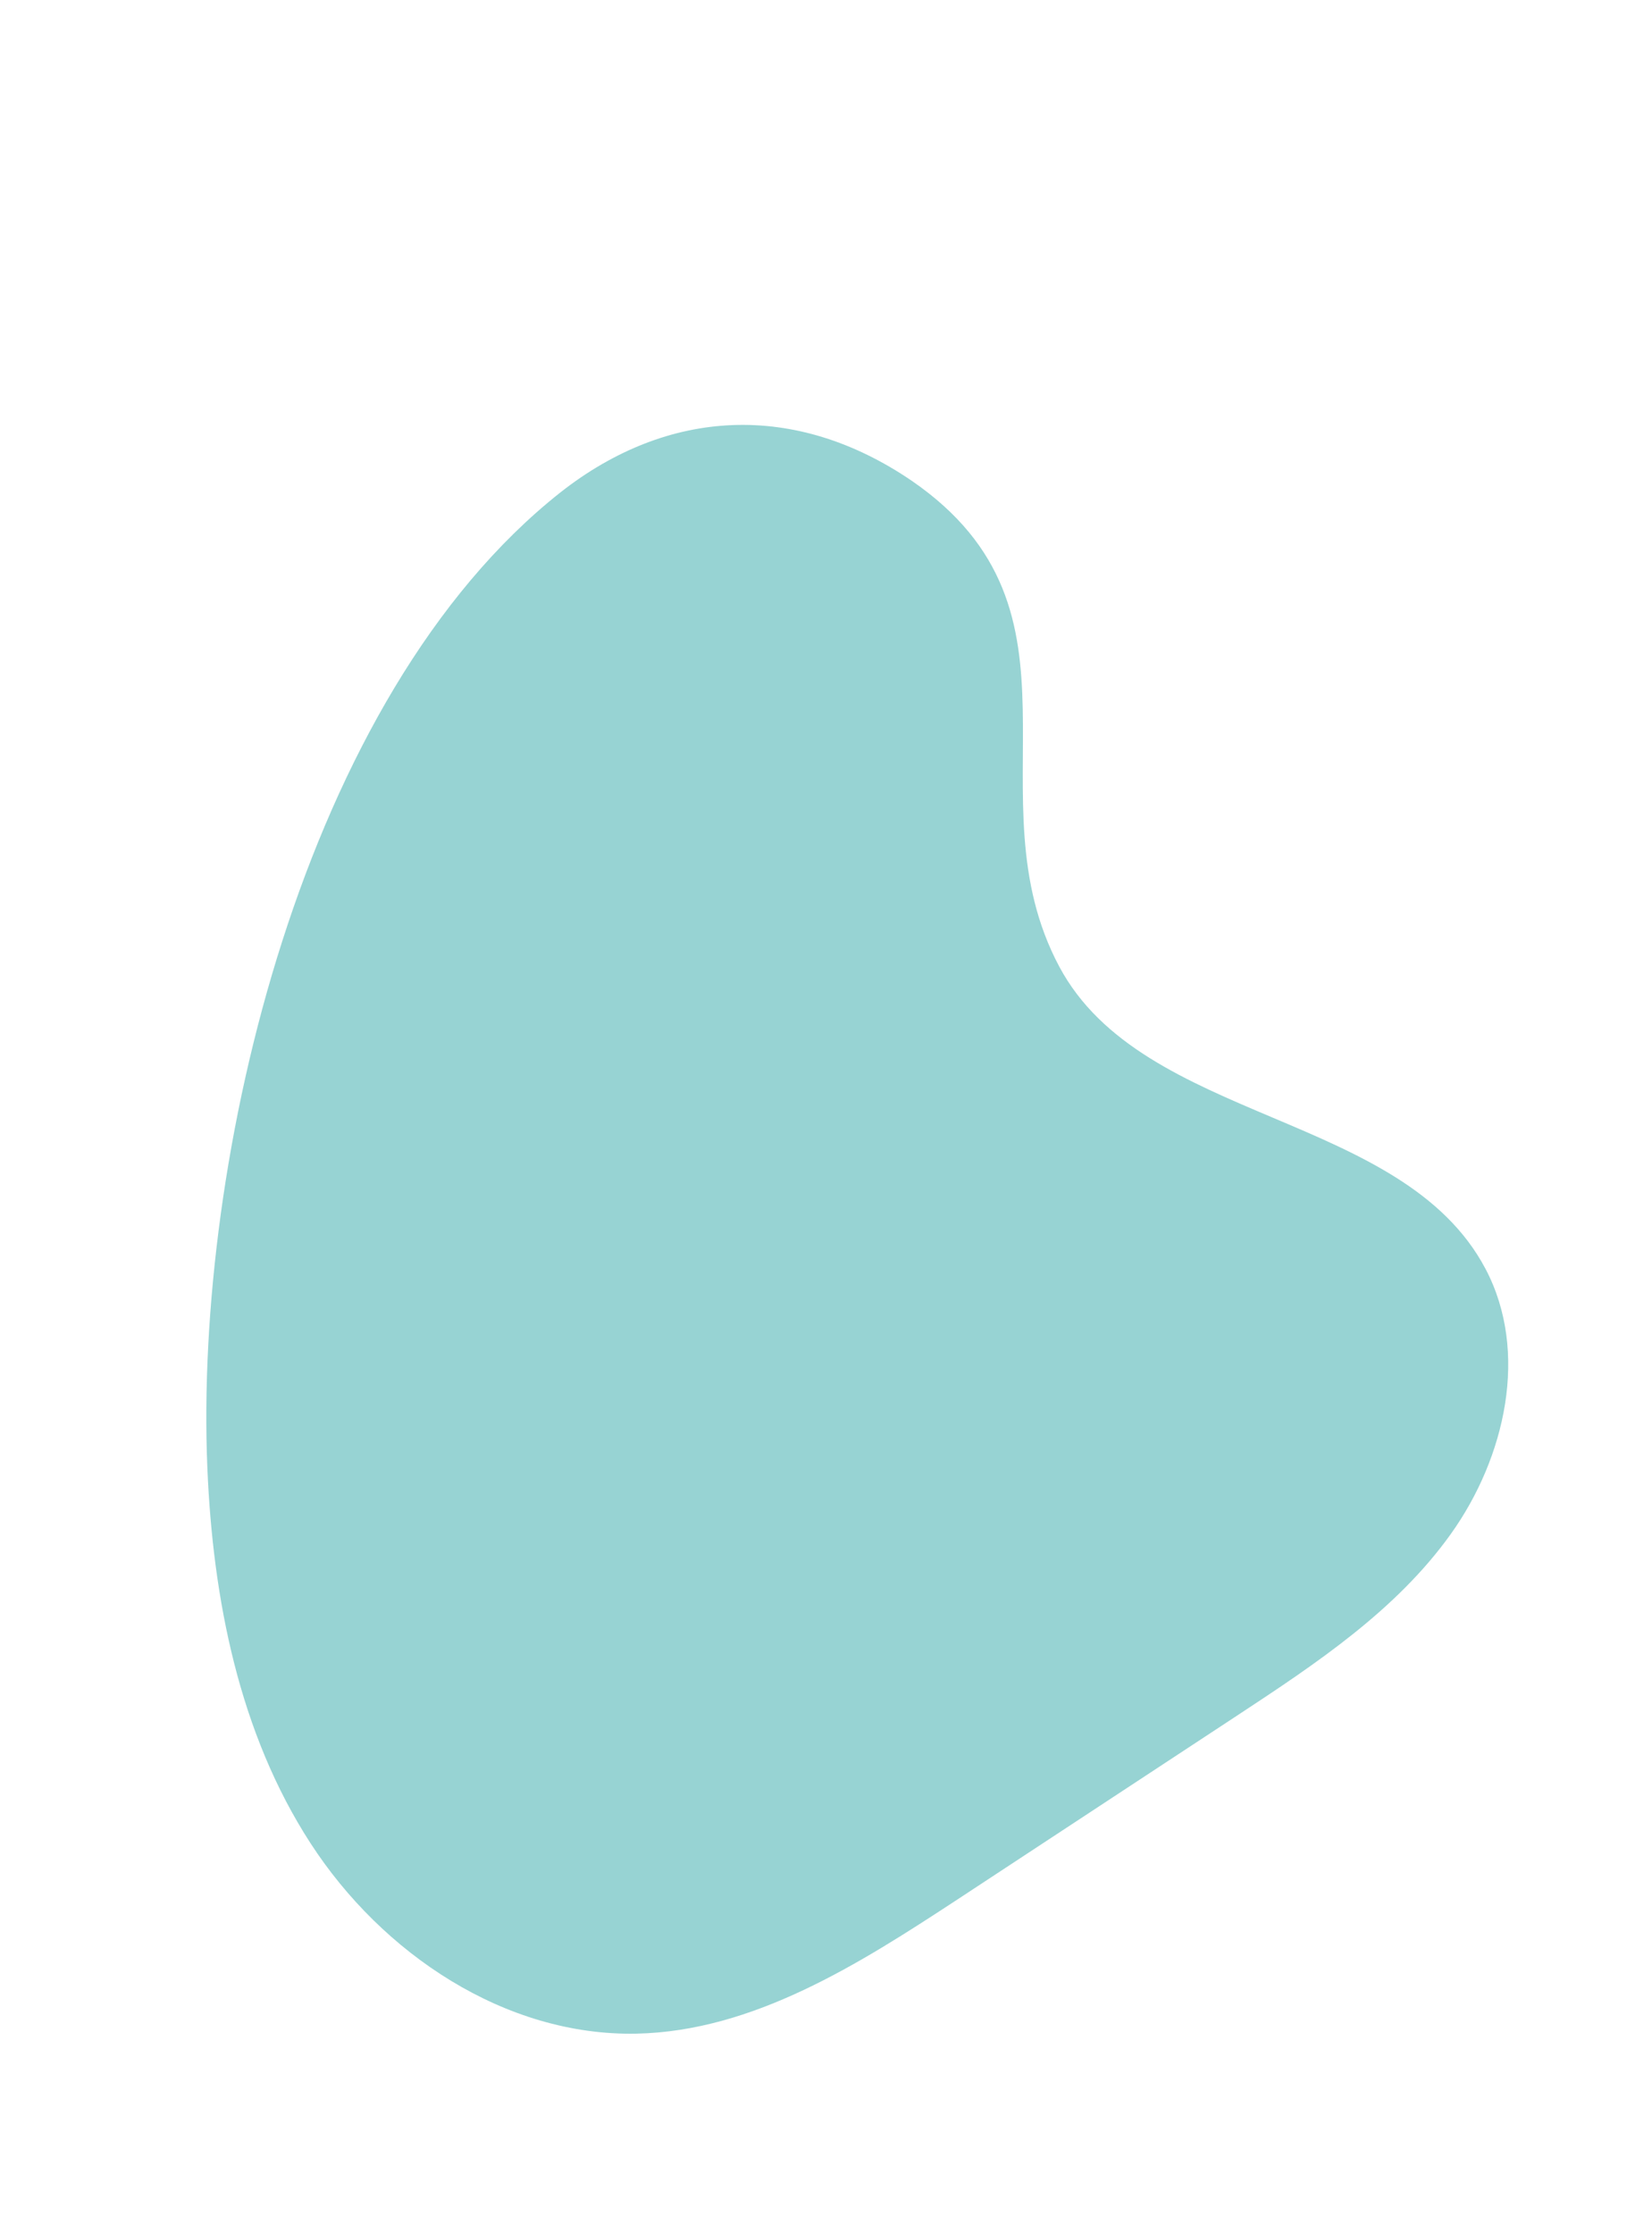 <?xml version="1.0" encoding="UTF-8"?> <svg xmlns="http://www.w3.org/2000/svg" id="Layer_1" data-name="Layer 1" viewBox="0 0 154 208.12"> <defs> <style>.cls-1{fill:#97d3d3;}</style> </defs> <path class="cls-1" d="M98.74,90.05c7.81,14.65,32,13.5,39.75,28.19,4.07,7.73,1.84,17.57-3.24,24.68S122.69,155,115.39,159.8L89.22,177c-9.15,6-19,12.26-29.9,12.48-12.24.24-23.7-7.46-30.36-17.72s-9.12-22.75-9.63-35c-1.21-28.72,8.87-71.88,32.91-90.88C62.27,38,74.12,37.39,85,44.8,102.72,57,90.27,74.16,98.74,90.05Z"></path> </svg> 